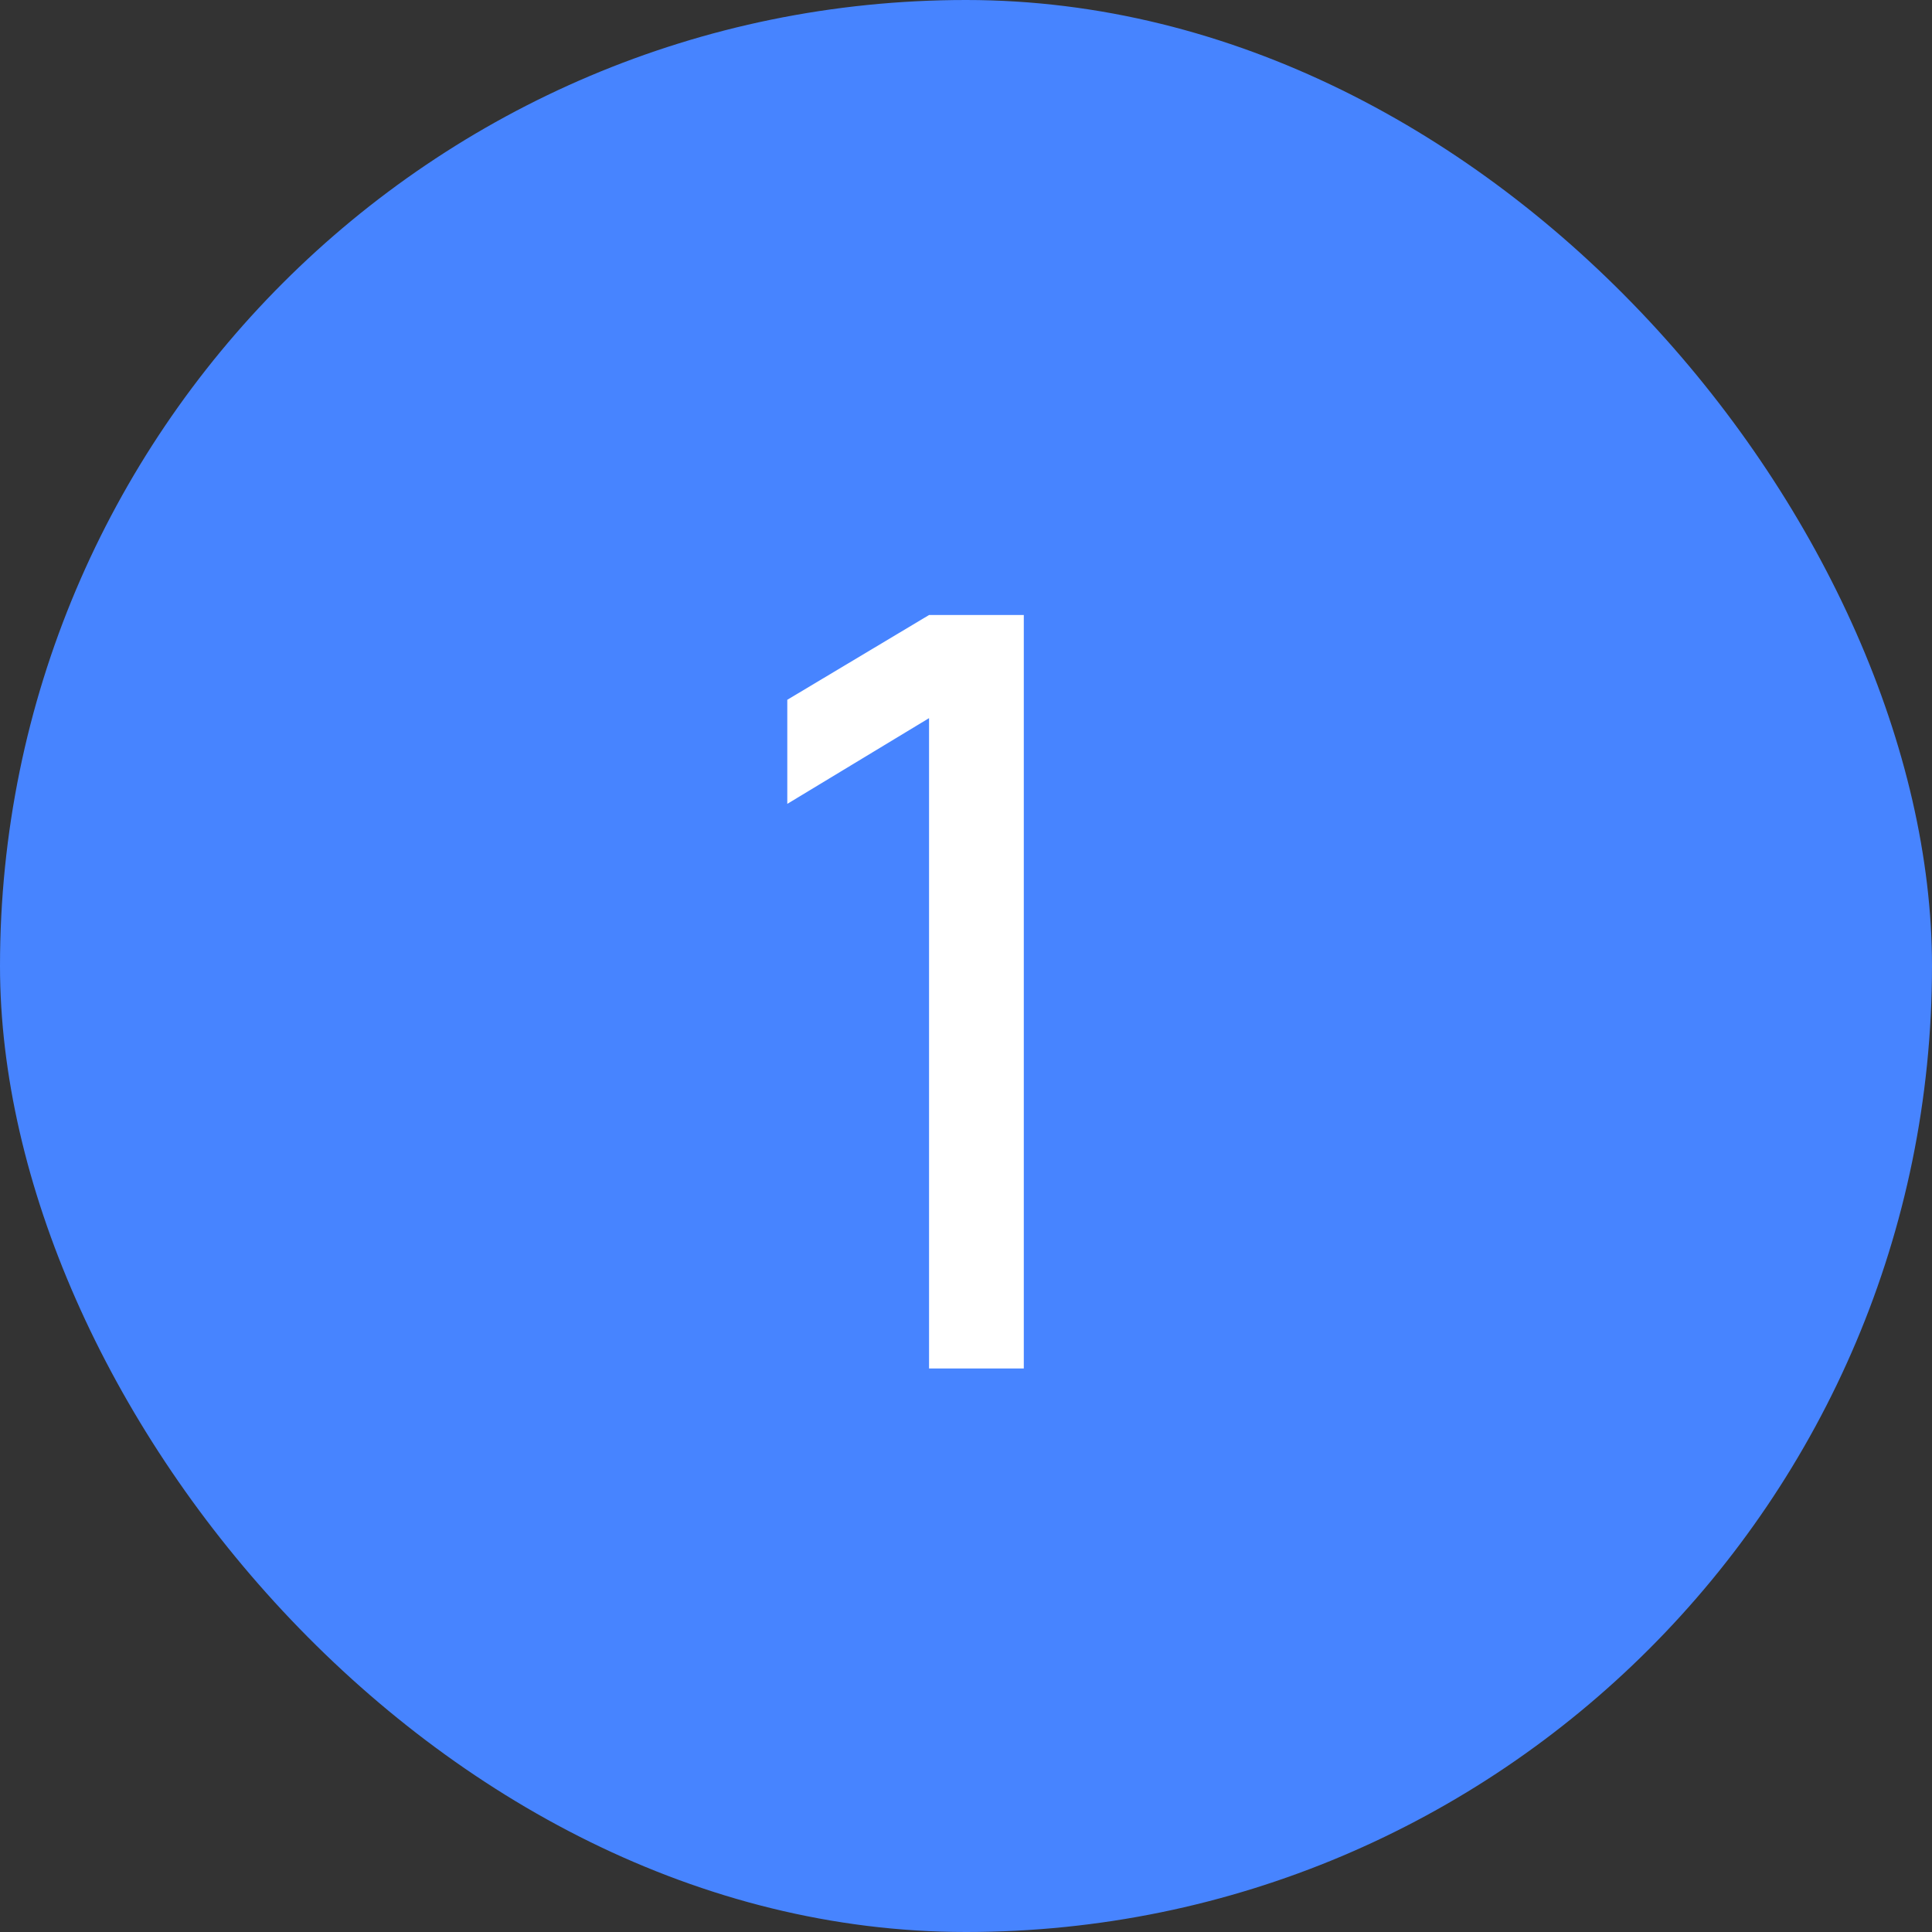 <?xml version="1.0" encoding="UTF-8"?> <svg xmlns="http://www.w3.org/2000/svg" width="24" height="24" viewBox="0 0 24 24" fill="none"><rect x="0" y="0" width="24" height="24" fill="#333333" stroke="none"/><rect width="24" height="24" rx="12" fill="#4784FF"></rect><path d="M11.541 17V8.921L9.78 9.986V8.693L11.541 7.64H12.718V17H11.541Z" fill="white"></path></svg> 